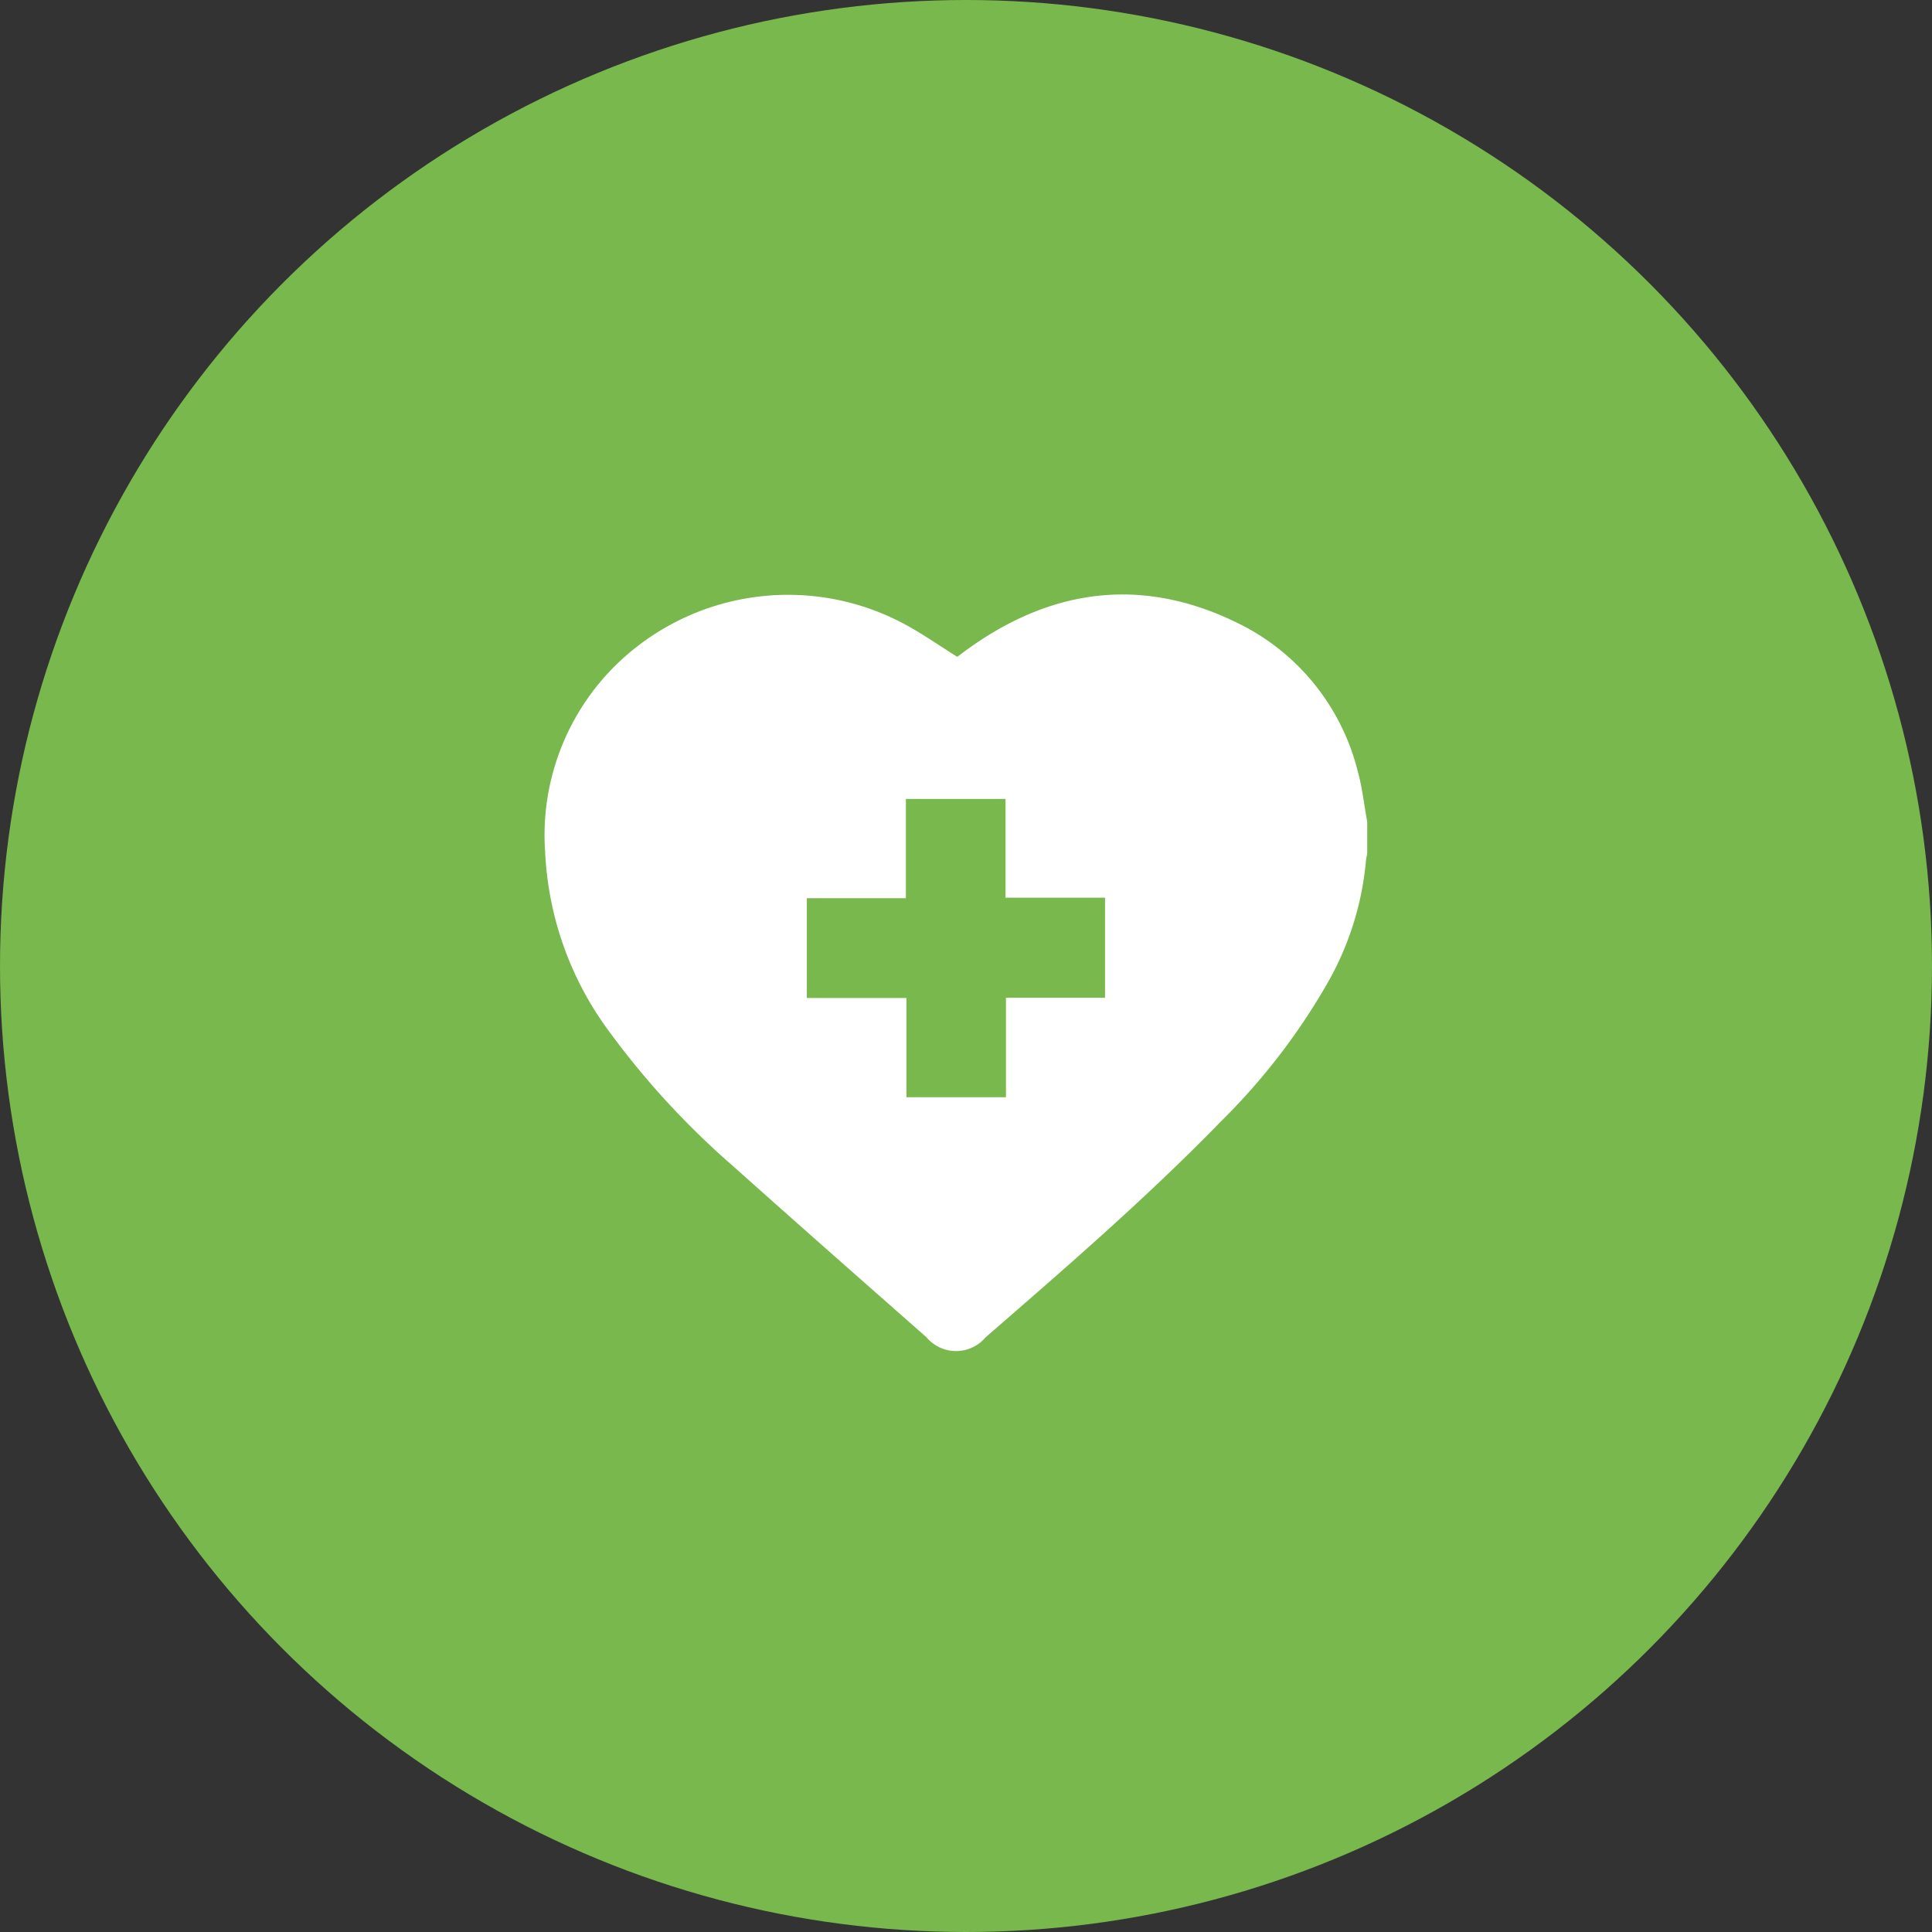 <svg xmlns="http://www.w3.org/2000/svg" width="78" height="78" viewBox="0 0 78 78"><rect x="0" y="0" width="78" height="78" fill="#333333" stroke="none"/><g transform="translate(-1125)"><circle cx="39" cy="39" r="39" transform="translate(1125)" fill="#78b84d"/><path d="M39.078,12.227v1.3a2.04,2.04,0,0,0-.05.251,12.13,12.13,0,0,1-1.542,4.936,25.947,25.947,0,0,1-4.315,5.607c-3,3.085-6.259,5.9-9.506,8.721a1.559,1.559,0,0,1-2.384-.009c-2.611-2.3-5.226-4.6-7.818-6.919a33.091,33.091,0,0,1-4.936-5.35A13.2,13.2,0,0,1,5.889,13.47,9.64,9.64,0,0,1,8.752,5.887,9.939,9.939,0,0,1,20.384,4.236c.729.39,1.409.871,2.143,1.328.066-.049.179-.134.288-.216,3.436-2.529,7.117-3.058,10.994-1.167a9.1,9.1,0,0,1,4.882,5.991C38.878,10.838,38.952,11.54,39.078,12.227ZM24.492,23.343V19.327h4V15.288H24.475V11.3H20.453v4.009h-4v4.028h4.022v4.007Z" transform="translate(1141.121 20.954)" fill="#fff"/></g></svg>